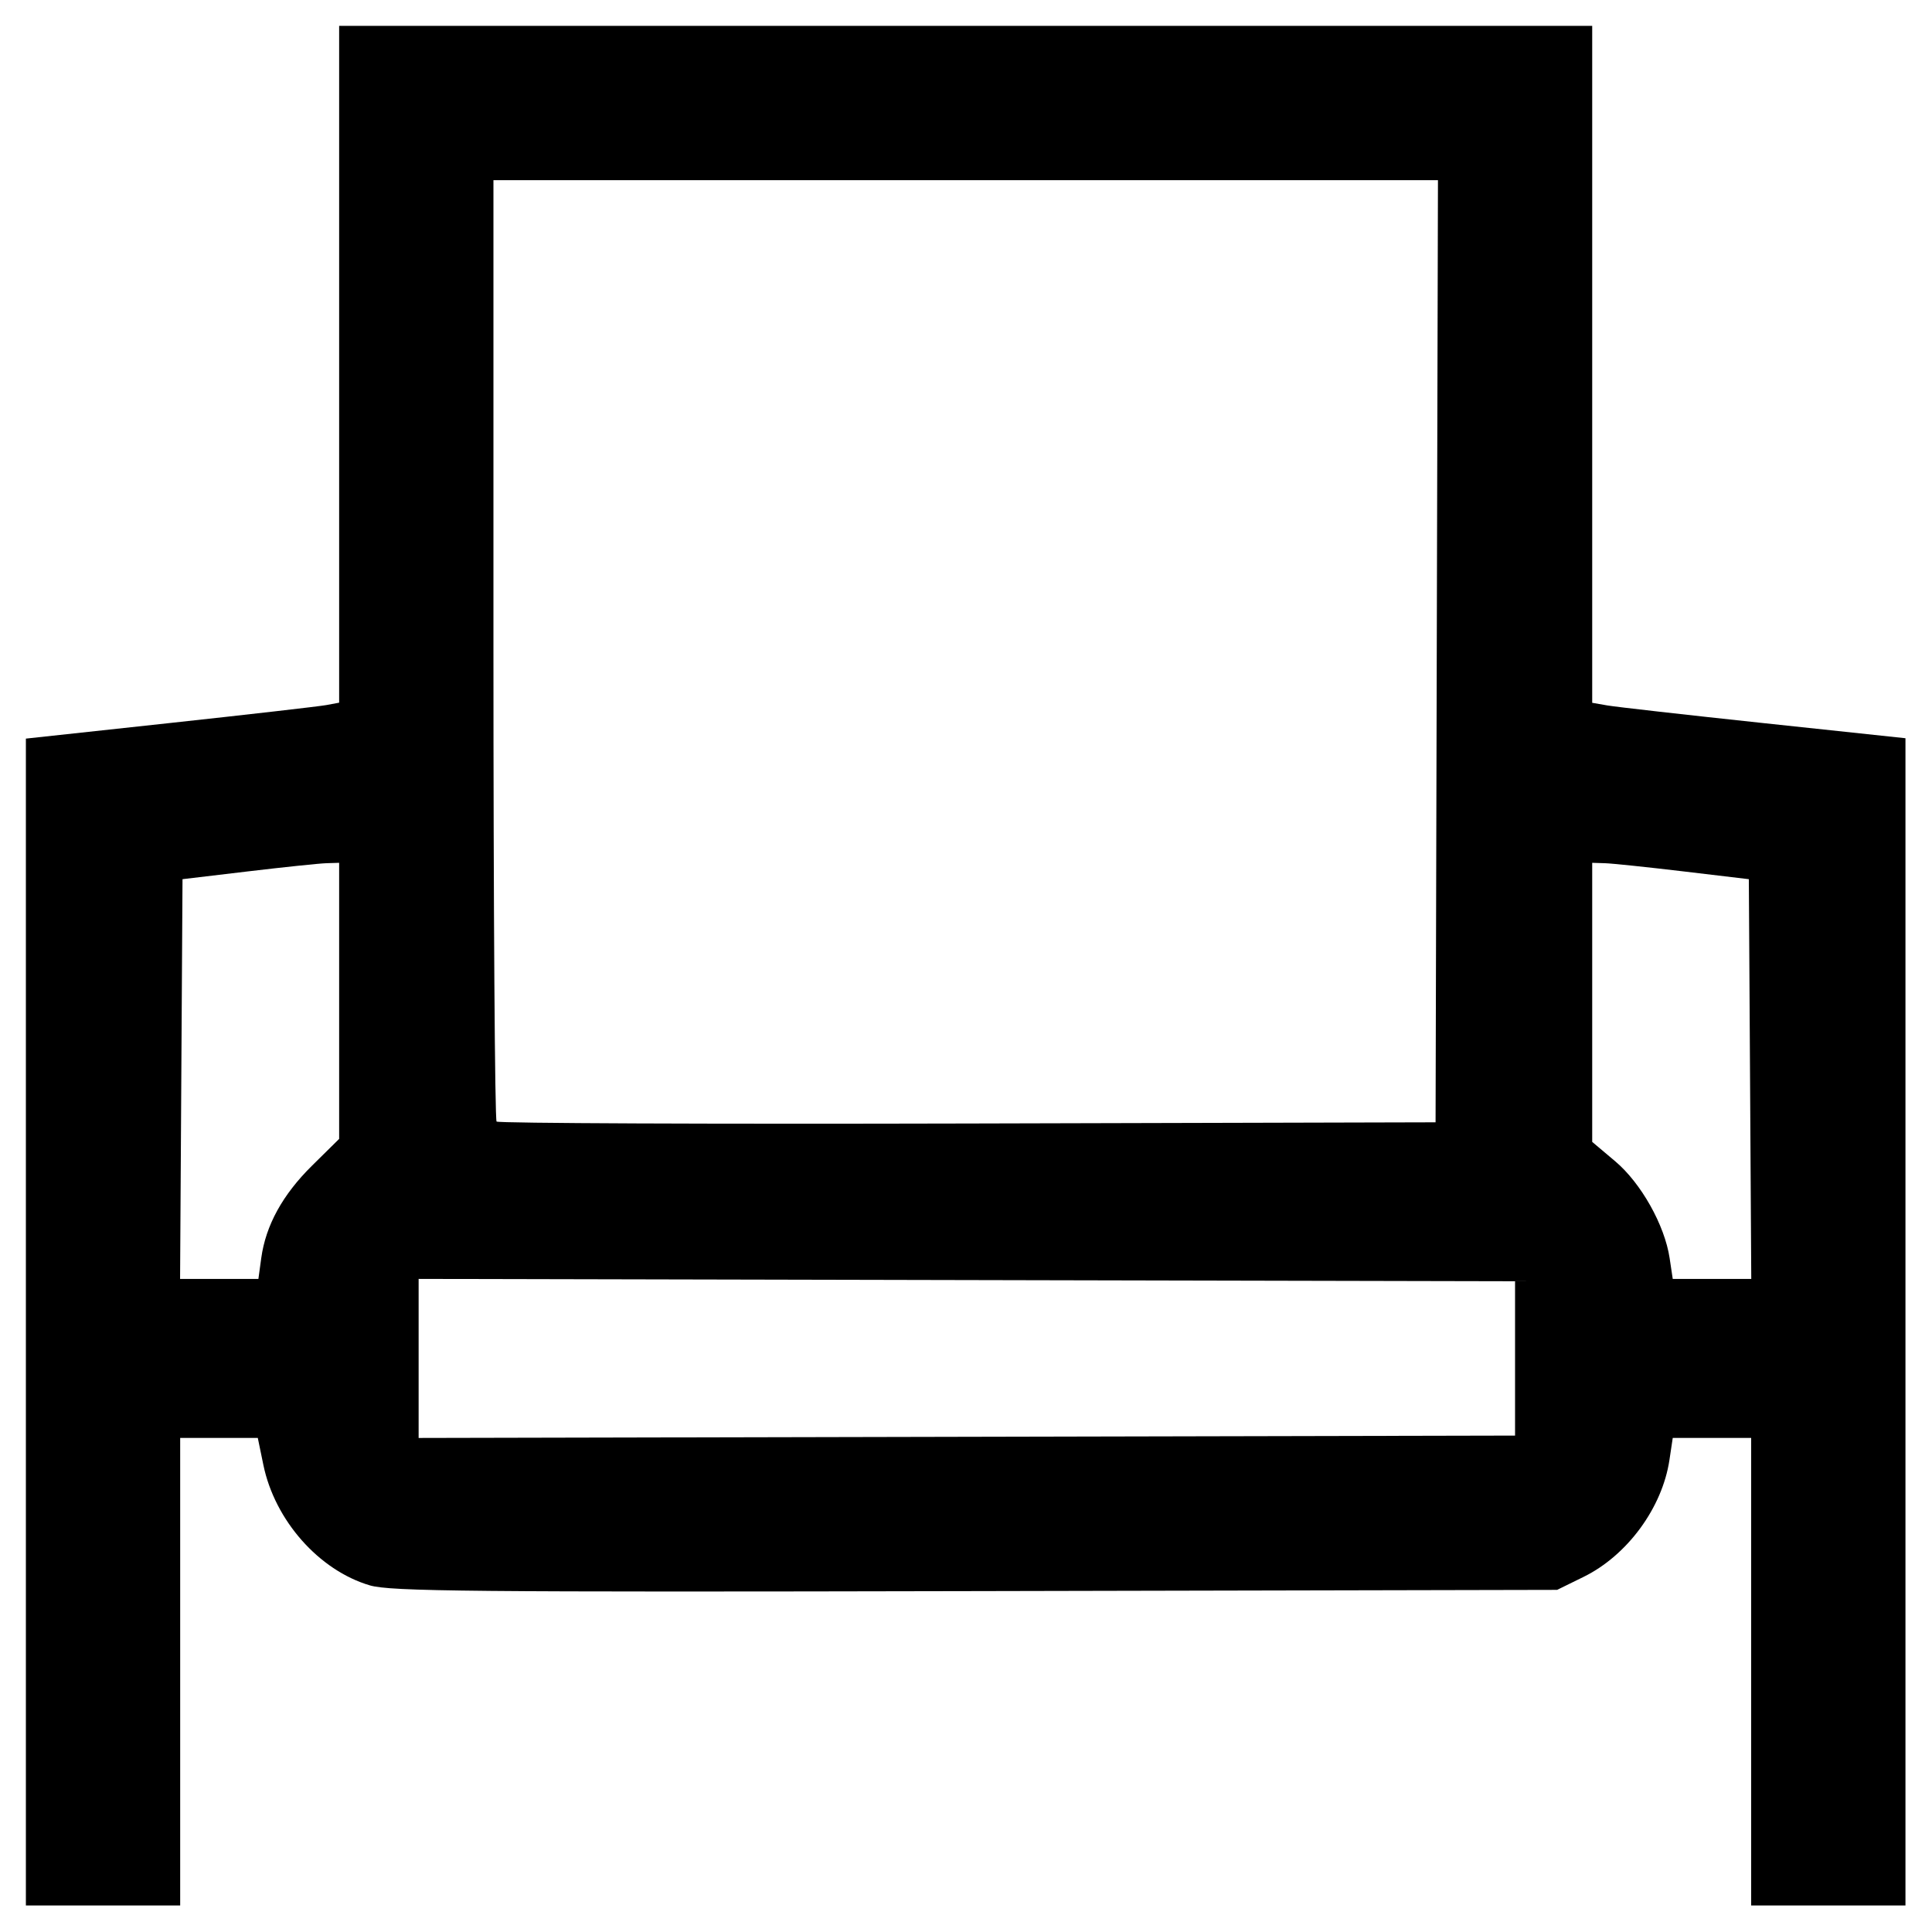 <?xml version="1.0" encoding="UTF-8" standalone="no"?> <svg xmlns="http://www.w3.org/2000/svg" xmlns:svg="http://www.w3.org/2000/svg" version="1.1" id="svg870" width="512" height="512" viewBox="0 0 512 512"><defs id="defs874"></defs><g id="g876" transform="matrix(1.028,0,0,1.028,-7.254,-7.254)"><path style="fill:#000000;stroke-width:1.205" d="M 13.729,347.868 V 197.465 l 37.064,-4.014 c 20.385,-2.208 38.555,-4.292 40.378,-4.632 l 3.315,-0.618 V 100.965 13.729 H 256 417.514 v 87.252 87.252 l 3.917,0.682 c 2.155,0.375 20.325,2.43 40.378,4.567 l 36.461,3.885 v 150.452 150.452 h -19.888 -19.888 v -60.266 -60.266 h -10.108 -10.108 l -0.853,5.688 c -1.848,12.323 -10.866,24.604 -22.128,30.135 l -6.823,3.351 -149.992,0.32 c -130.19,0.278 -150.797,0.082 -156.09,-1.481 -13.11,-3.872 -24.485,-16.739 -27.438,-31.038 l -1.44,-6.974 H 63.509 53.505 v 60.266 60.266 H 33.617 13.729 Z m 383.897,9.38 V 337.36 l -141.325,-0.306 -141.325,-0.306 v 20.501 20.501 l 141.325,-0.306 141.325,-0.306 z M 74.404,331.384 c 1.156,-8.431 5.498,-16.335 13.089,-23.826 l 6.993,-6.901 V 265.07 229.483 l -3.315,0.102 c -1.823,0.056 -10.908,1.005 -20.189,2.109 l -16.875,2.007 -0.314,51.528 -0.314,51.528 h 10.094 10.094 l 0.736,-5.373 z m 383.802,-46.154 -0.314,-51.528 -16.875,-2.007 c -9.281,-1.104 -18.366,-2.053 -20.189,-2.109 l -3.315,-0.102 v 35.971 35.971 l 5.926,4.997 c 6.672,5.626 12.757,16.454 14.034,24.975 l 0.804,5.36 h 10.121 10.121 z M 377.443,174.942 377.75,53.505 H 256.006 134.262 V 174.44 c 0,66.514 0.364,121.299 0.809,121.744 0.445,0.445 55.092,0.671 121.437,0.502 l 120.627,-0.307 z" id="path1360"></path></g></svg> 